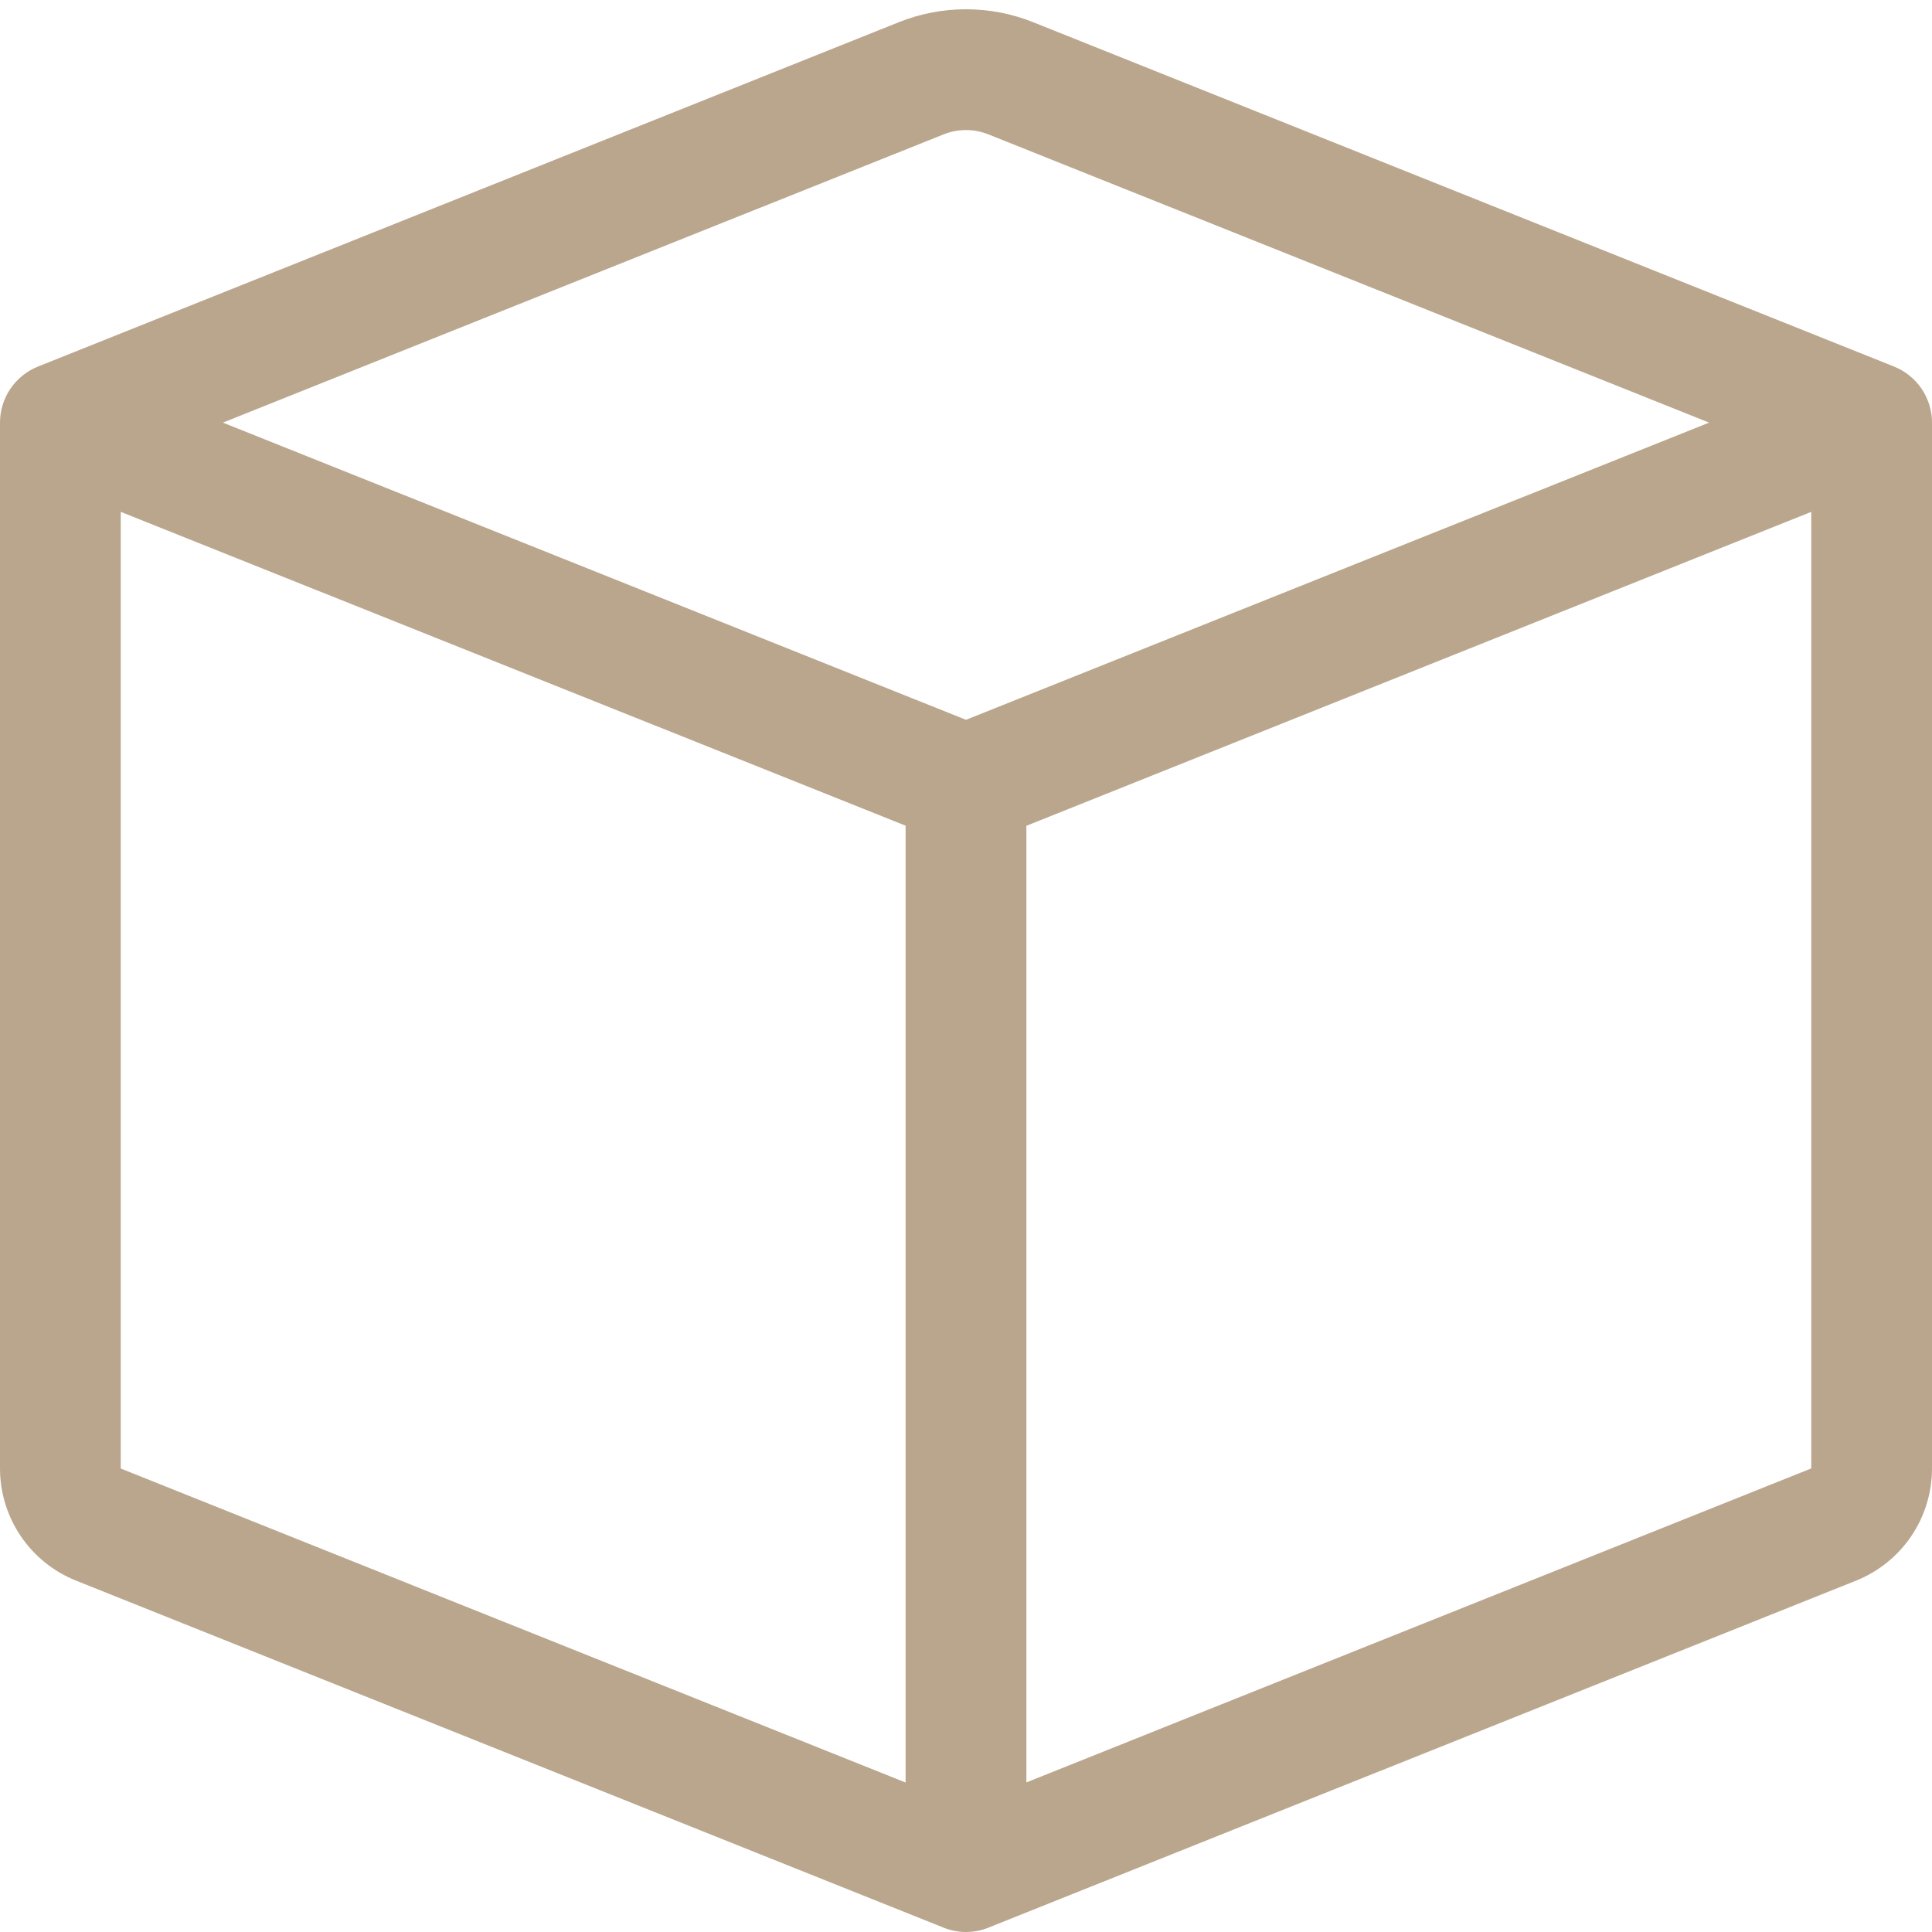 <?xml version="1.0" encoding="UTF-8"?> <svg xmlns="http://www.w3.org/2000/svg" width="62" height="62" viewBox="0 0 62 62" fill="none"> <path d="M31.721 4.313C31.258 4.127 30.742 4.127 30.279 4.313L7.153 13.562L31 23.099L54.847 13.562L31.721 4.313ZM58.125 16.426L32.938 26.501V57.199L58.125 47.124V16.43V16.426ZM29.062 57.203V26.497L3.875 16.426V47.127L29.062 57.203ZM28.842 0.713C30.227 0.159 31.773 0.159 33.158 0.713L60.783 11.764C61.142 11.908 61.45 12.156 61.667 12.477C61.884 12.797 62 13.175 62 13.562V47.127C61.999 47.902 61.767 48.658 61.333 49.299C60.898 49.94 60.282 50.436 59.563 50.724L31.721 61.86C31.258 62.046 30.742 62.046 30.279 61.86L2.441 50.724C1.721 50.437 1.104 49.941 0.669 49.3C0.234 48.659 0.001 47.902 0 47.127L0 13.562C9.00548e-05 13.175 0.116 12.797 0.333 12.477C0.55 12.156 0.858 11.908 1.217 11.764L28.842 0.713Z" fill="#BAA68D"></path> </svg> 